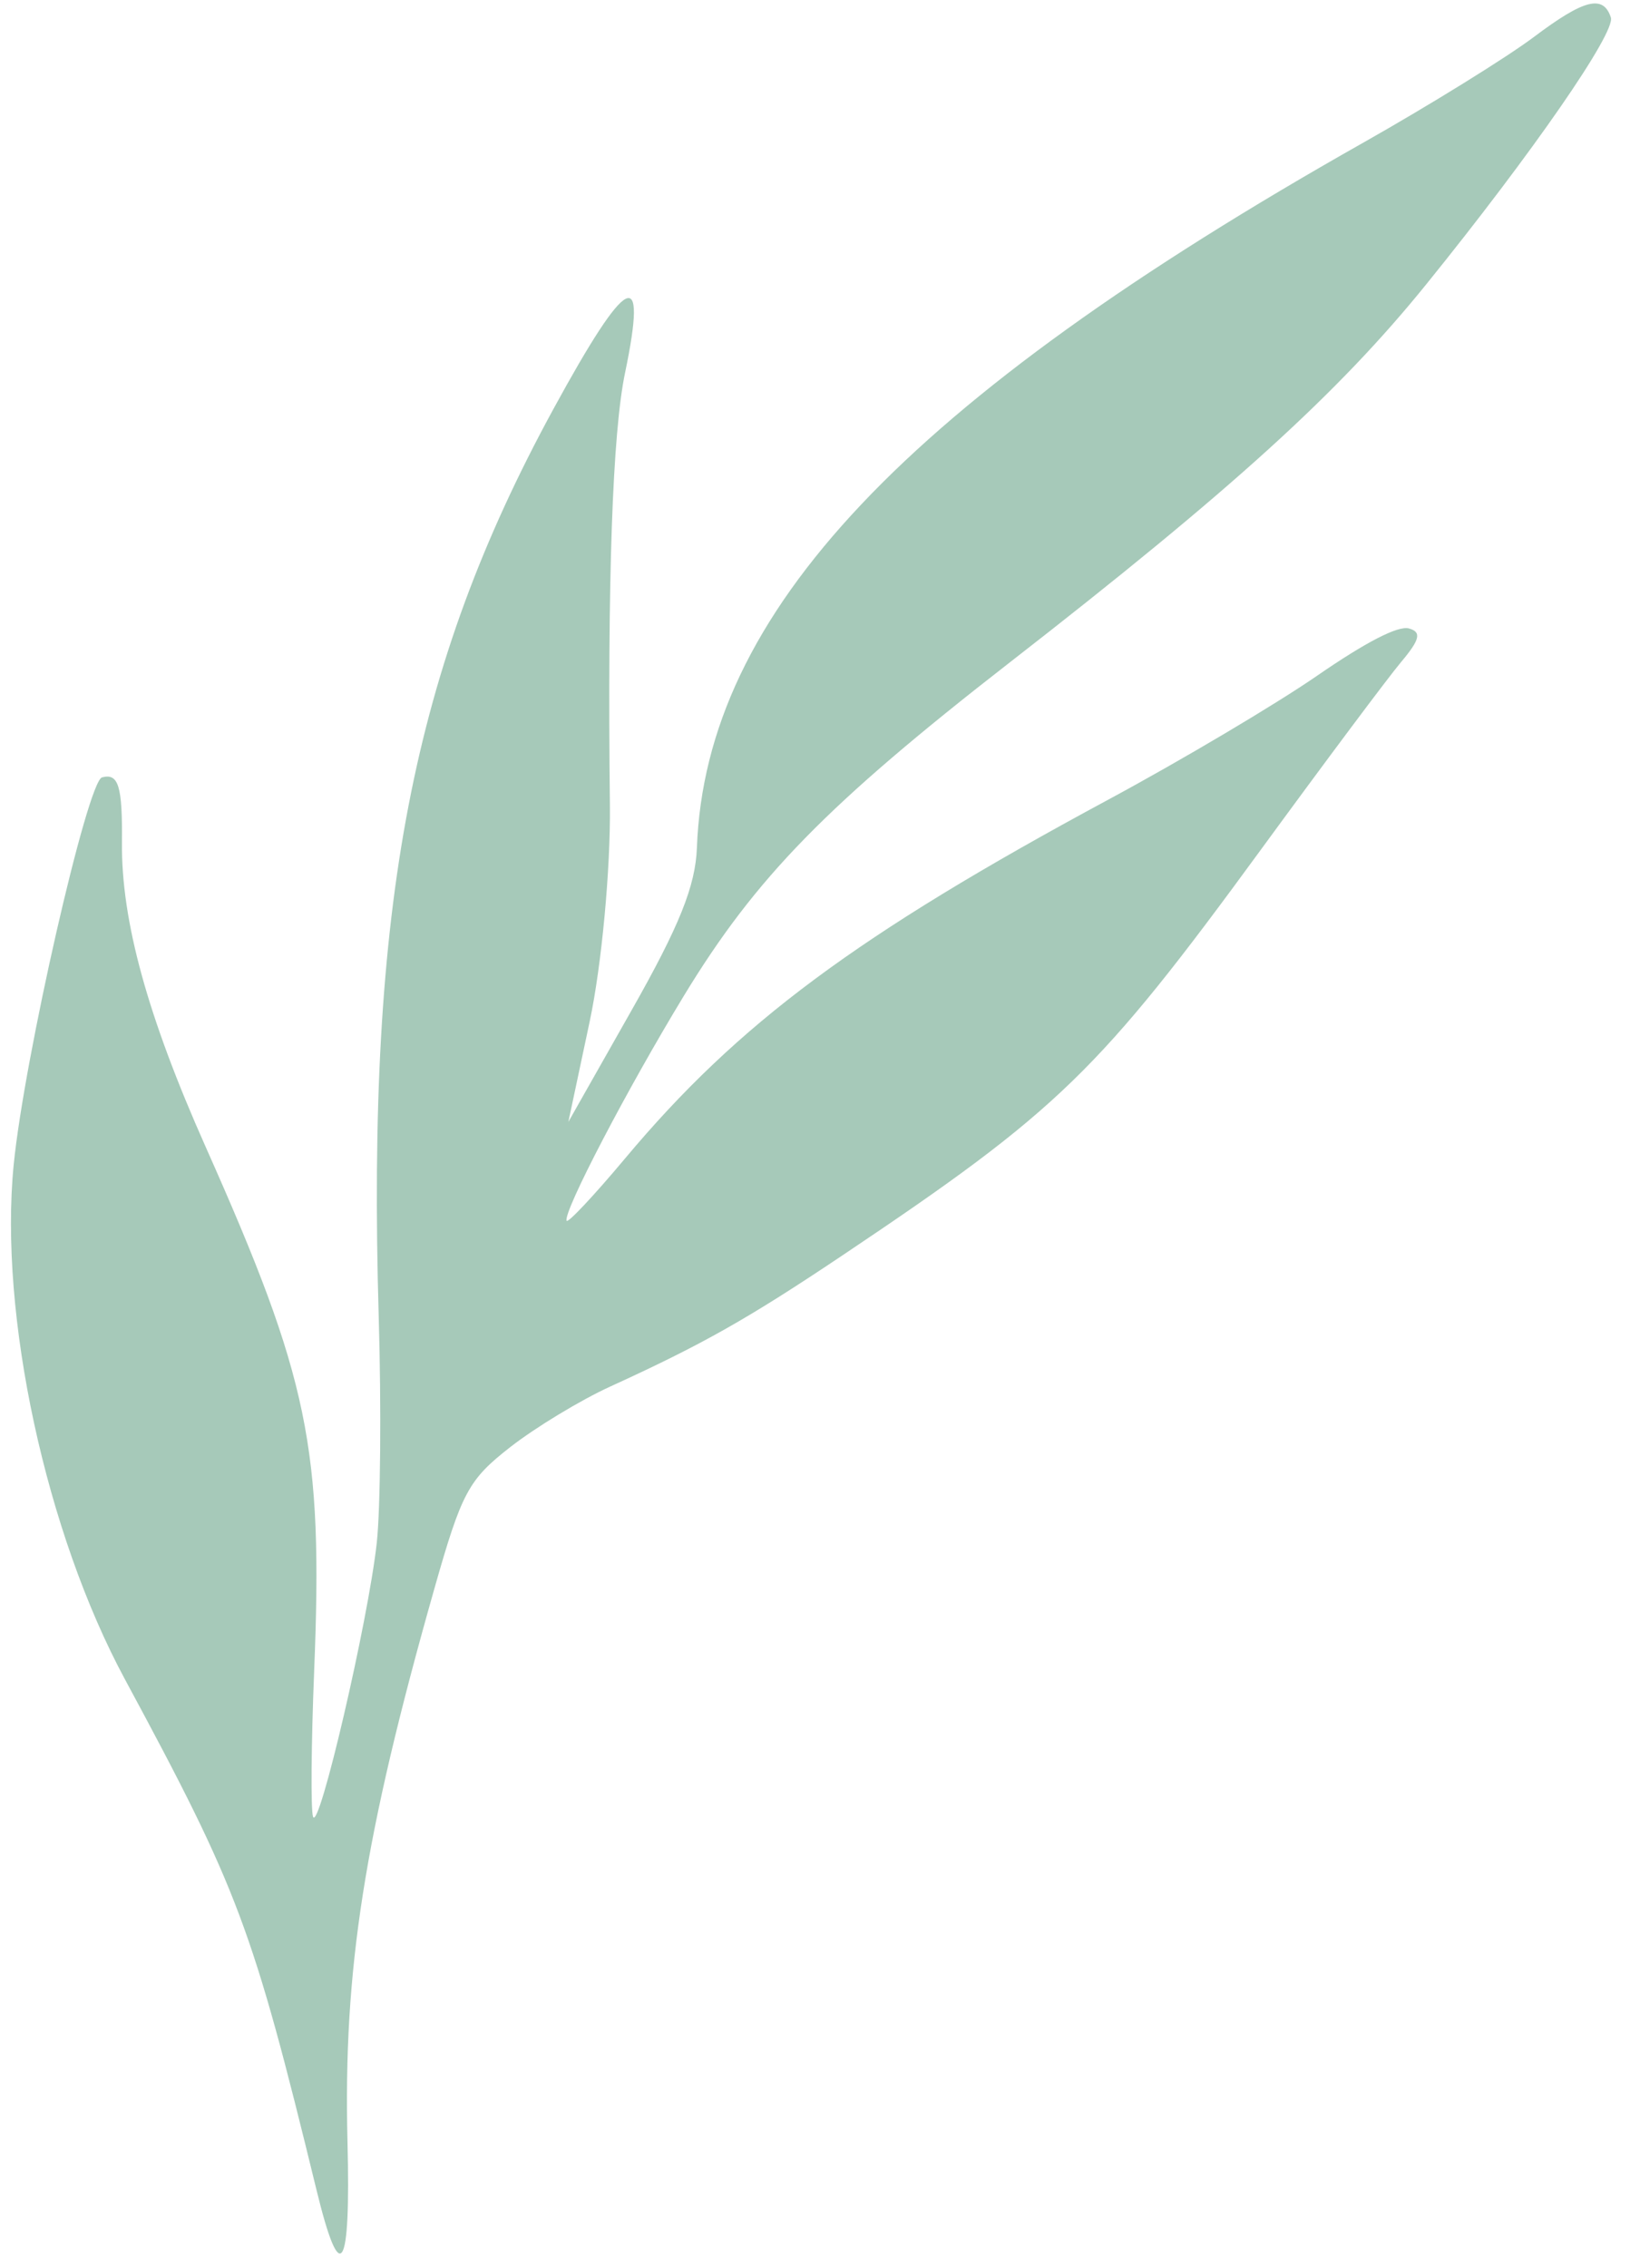 <svg width="64" height="89" viewBox="0 0 64 89" fill="none" xmlns="http://www.w3.org/2000/svg">
<g clip-path="url(#clip0_678_1682)">
<g style="mix-blend-mode:multiply">
<path d="M12.43 85.96C9.91 75.628 9.366 74.176 4.906 65.909C1.803 60.159 -0.047 51.601 0.538 45.706C0.954 41.514 3.431 30.662 4.007 30.509C4.653 30.337 4.809 30.848 4.788 33.057C4.759 36.133 5.789 39.881 8.075 45.011C12.132 54.117 12.69 56.812 12.335 65.582C12.219 68.459 12.199 71.032 12.291 71.299C12.516 71.953 14.459 63.608 14.793 60.552C14.94 59.215 14.974 55.222 14.87 51.678C14.394 35.51 16.183 26.217 21.732 16.047C24.632 10.731 25.441 10.324 24.542 14.632C24.049 16.994 23.848 22.735 23.947 31.603C23.975 34.107 23.623 37.877 23.157 40.073L22.316 44.031L24.802 39.644C26.677 36.338 27.307 34.768 27.363 33.27C27.707 24.046 35.537 15.762 53.513 5.607C56.138 4.124 59.164 2.25 60.237 1.443C62.199 -0.032 62.949 -0.221 63.248 0.685C63.443 1.275 60.169 6.005 55.995 11.165C52.553 15.42 48.359 19.226 39.666 25.983C32.466 31.58 29.68 34.428 26.849 39.086C24.612 42.767 22.123 47.537 22.246 47.909C22.285 48.027 23.32 46.925 24.547 45.46C28.987 40.157 33.642 36.703 43.52 31.381C46.401 29.829 50.088 27.642 51.712 26.522C53.633 25.197 54.893 24.548 55.318 24.664C55.822 24.802 55.755 25.099 55.025 25.967C54.504 26.586 52.02 29.909 49.504 33.351C43.141 42.058 41.573 43.579 33.085 49.264C29.352 51.765 27.593 52.758 23.955 54.42C22.792 54.951 21.029 56.019 20.037 56.792C18.389 58.077 18.128 58.565 17.045 62.385C14.293 72.086 13.475 77.304 13.644 84.069C13.772 89.183 13.369 89.81 12.43 85.96L12.43 85.96Z" fill="#A6C9B9"/>
</g>
</g>
<defs>
<clipPath id="clip0_678_1682">
<rect width="64" height="89" fill="white"/>
</clipPath>
</defs>
</svg>

